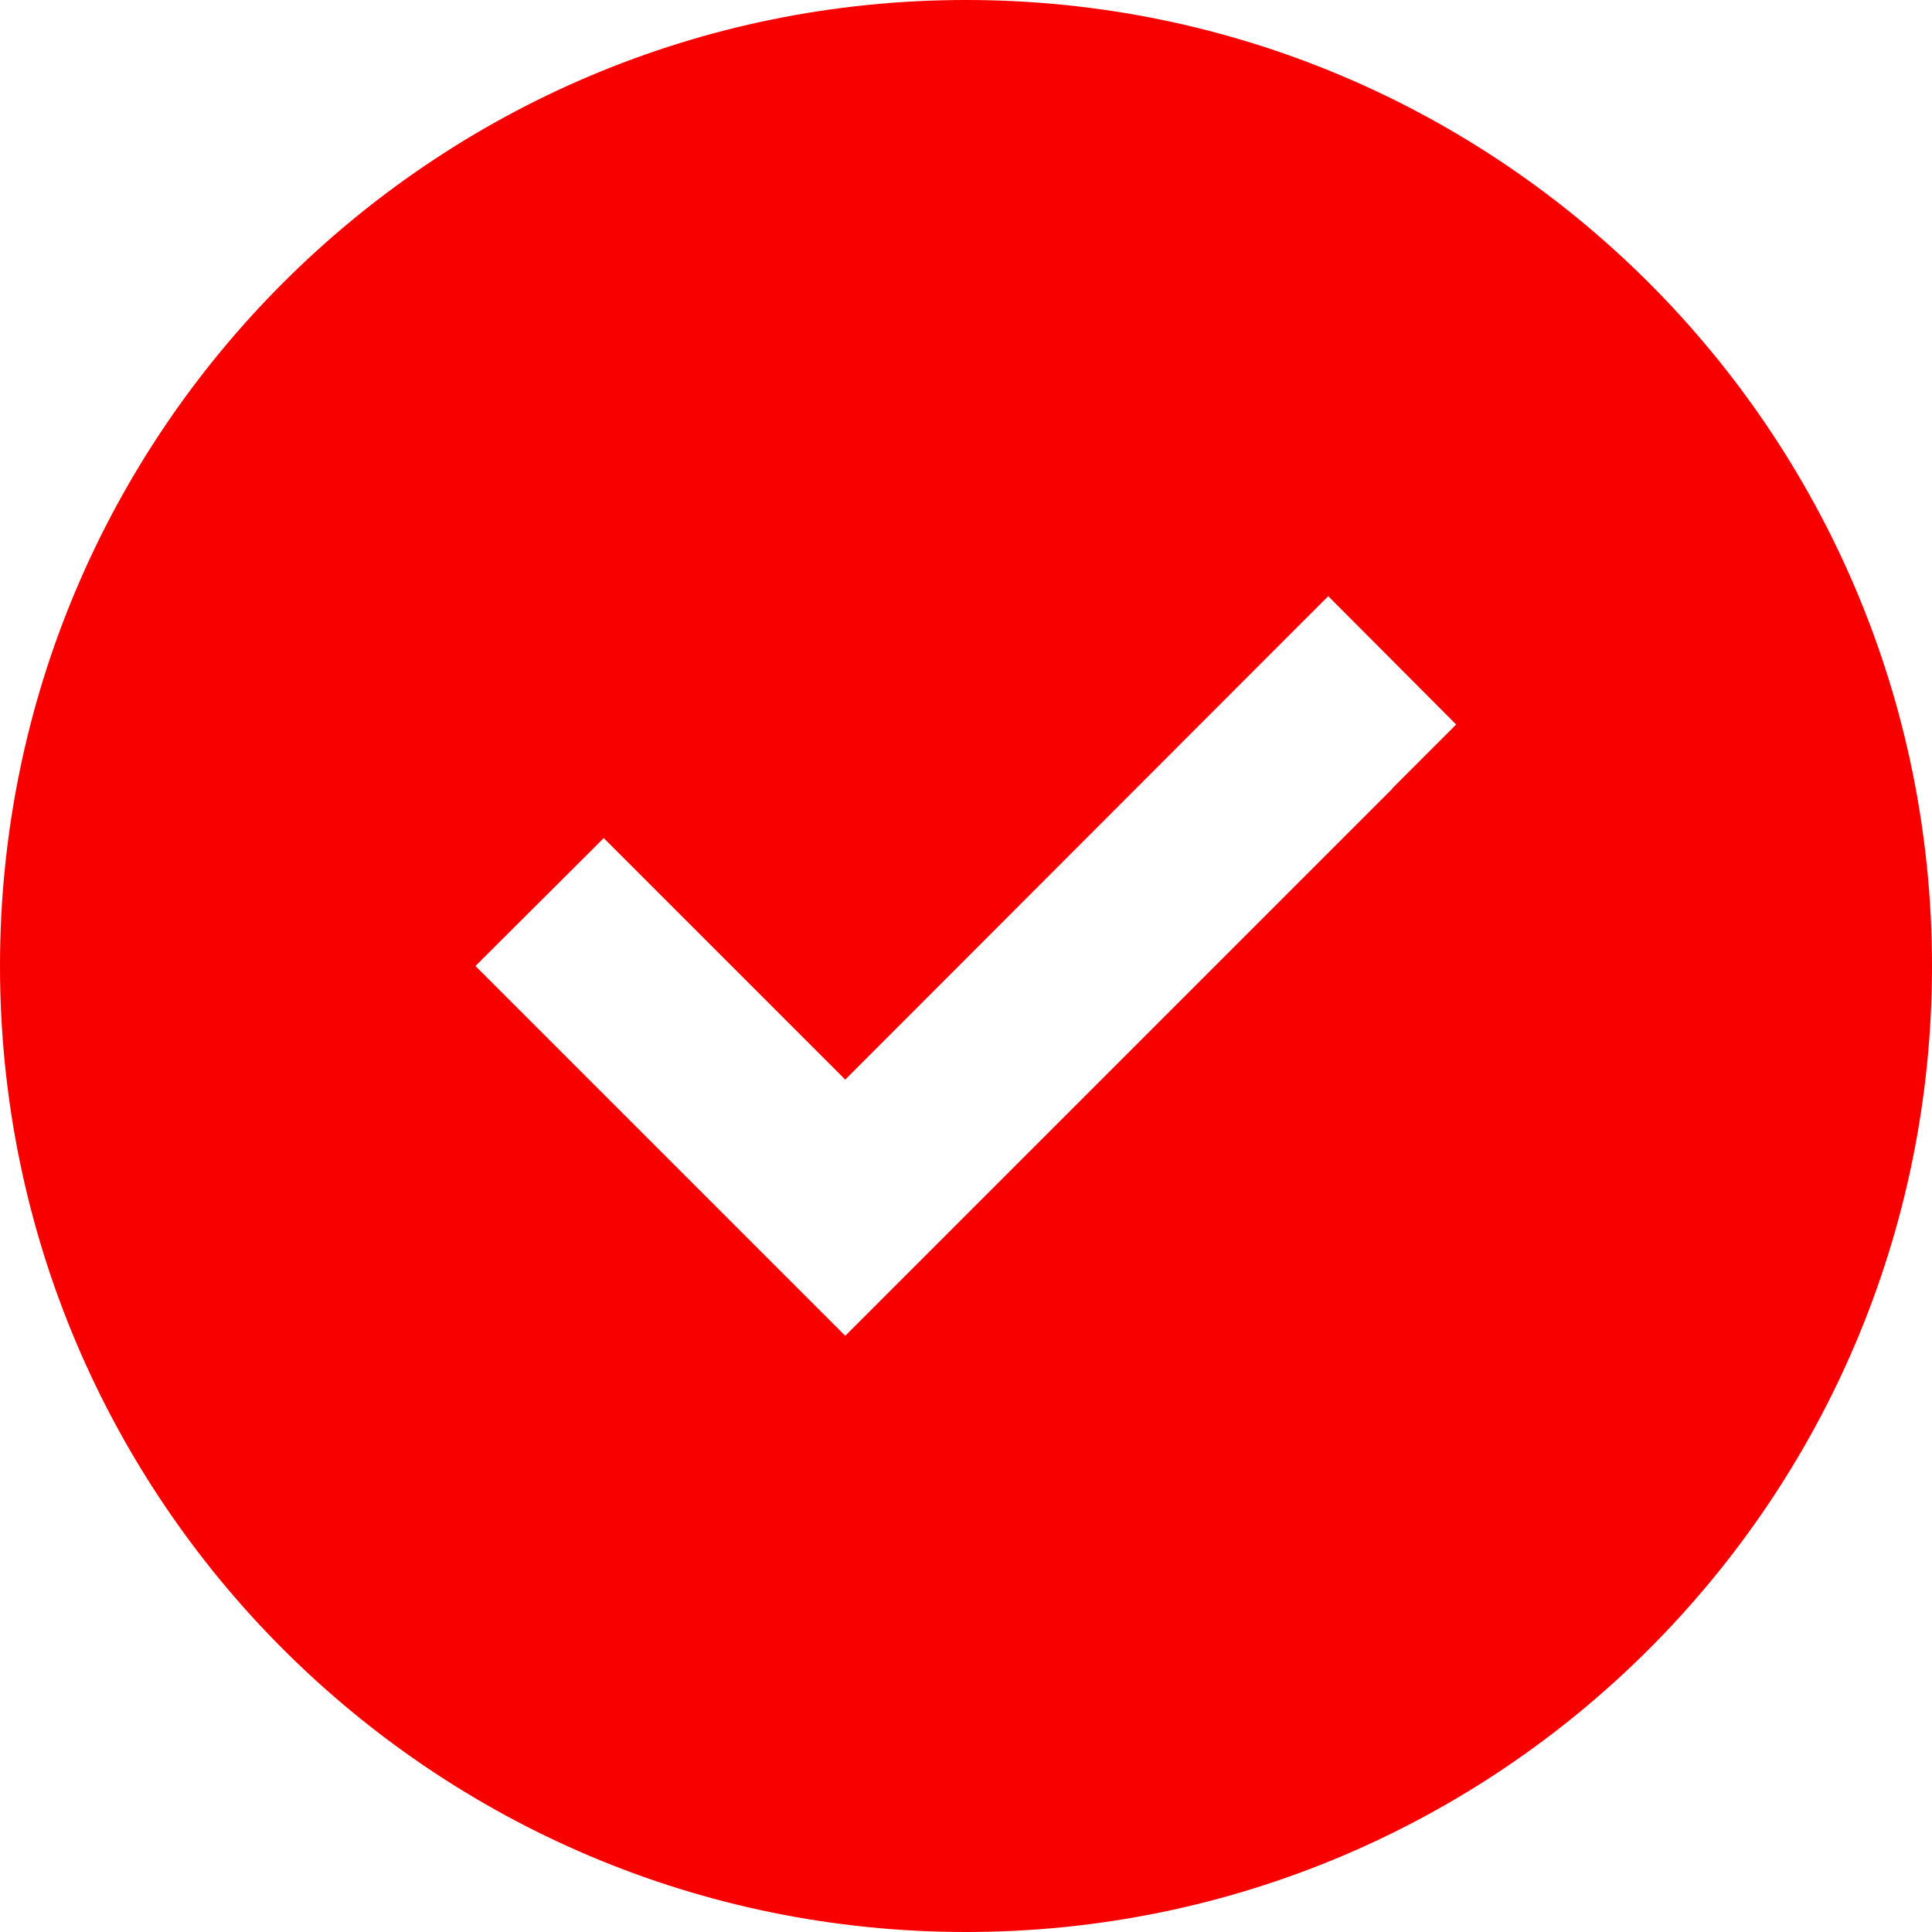 <?xml version="1.0" encoding="UTF-8"?><svg id="Layer_1" xmlns="http://www.w3.org/2000/svg" viewBox="0 0 512 512"><defs><style>.cls-1{fill:#f90000;stroke-width:0px;}</style></defs><path class="cls-1" d="m256,512c141.38,0,256-114.62,256-256S397.38,0,256,0,0,114.62,0,256s114.62,256,256,256Zm113-303l-128,128-17,17-17-17-64-64-17-17,34-33.9,17,17,47,47,111-111.1,17-17,33.9,34-17,17h.1Z"/></svg>